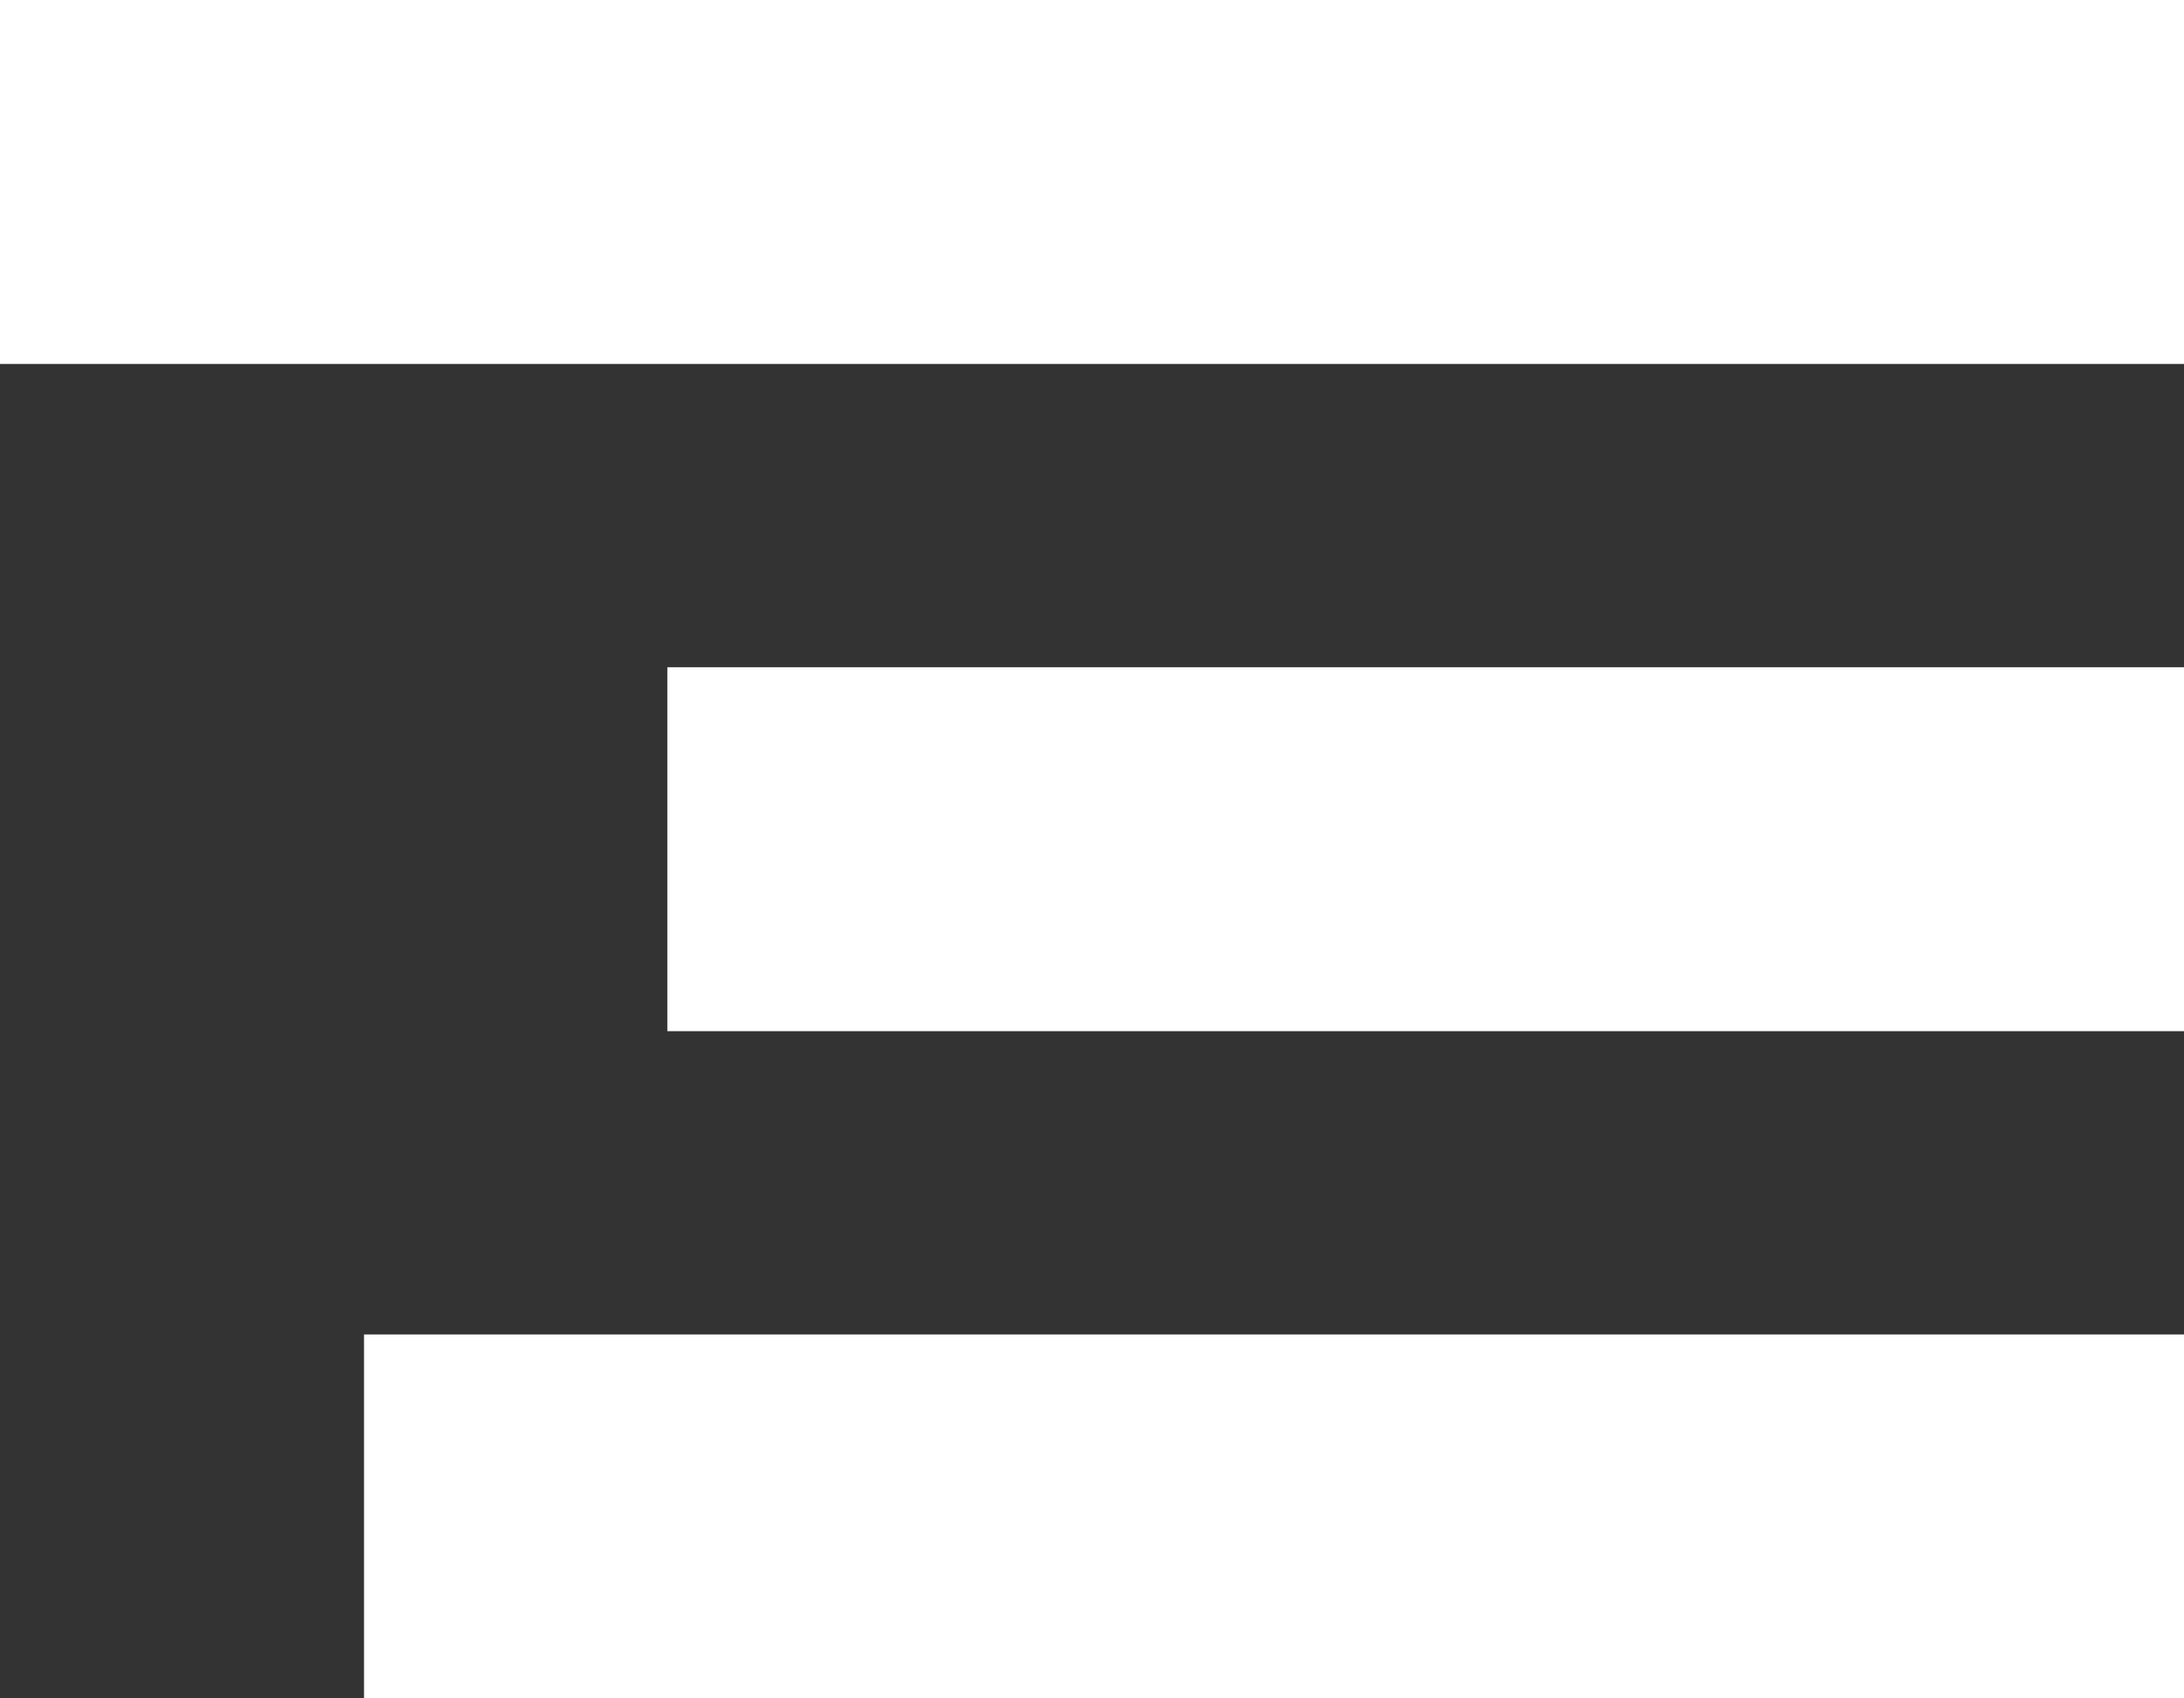 <?xml version="1.0" encoding="UTF-8"?>
<svg width="36px" height="28px" viewBox="0 0 36 28" version="1.1" xmlns="http://www.w3.org/2000/svg" xmlns:xlink="http://www.w3.org/1999/xlink">
    <rect x="0" y="0" width="36" height="28" fill="#333333" stroke="none"/>
    <!-- Generator: Sketch 51.2 (57519) - http://www.bohemiancoding.com/sketch -->
    <title>Group 7</title>
    <desc>Created with Sketch.</desc>
    <defs></defs>
    <g id="Page-1" stroke="none" stroke-width="1" fill="none" fill-rule="evenodd">
        <g id="Desktop-HD-Copy-30" transform="translate(-1228, -860)" fill="#FFFFFF" fill-rule="nonzero">
            <g id="Group-7" transform="translate(1228, 860)">
                <rect id="Rectangle-9-Copy-24" x="0" y="0" width="36" height="6"></rect>
                <rect id="Rectangle-9-Copy-25" x="11" y="11" width="25" height="6"></rect>
                <rect id="Rectangle-9-Copy-26" x="6" y="22" width="30" height="6"></rect>
            </g>
        </g>
    </g>
</svg>